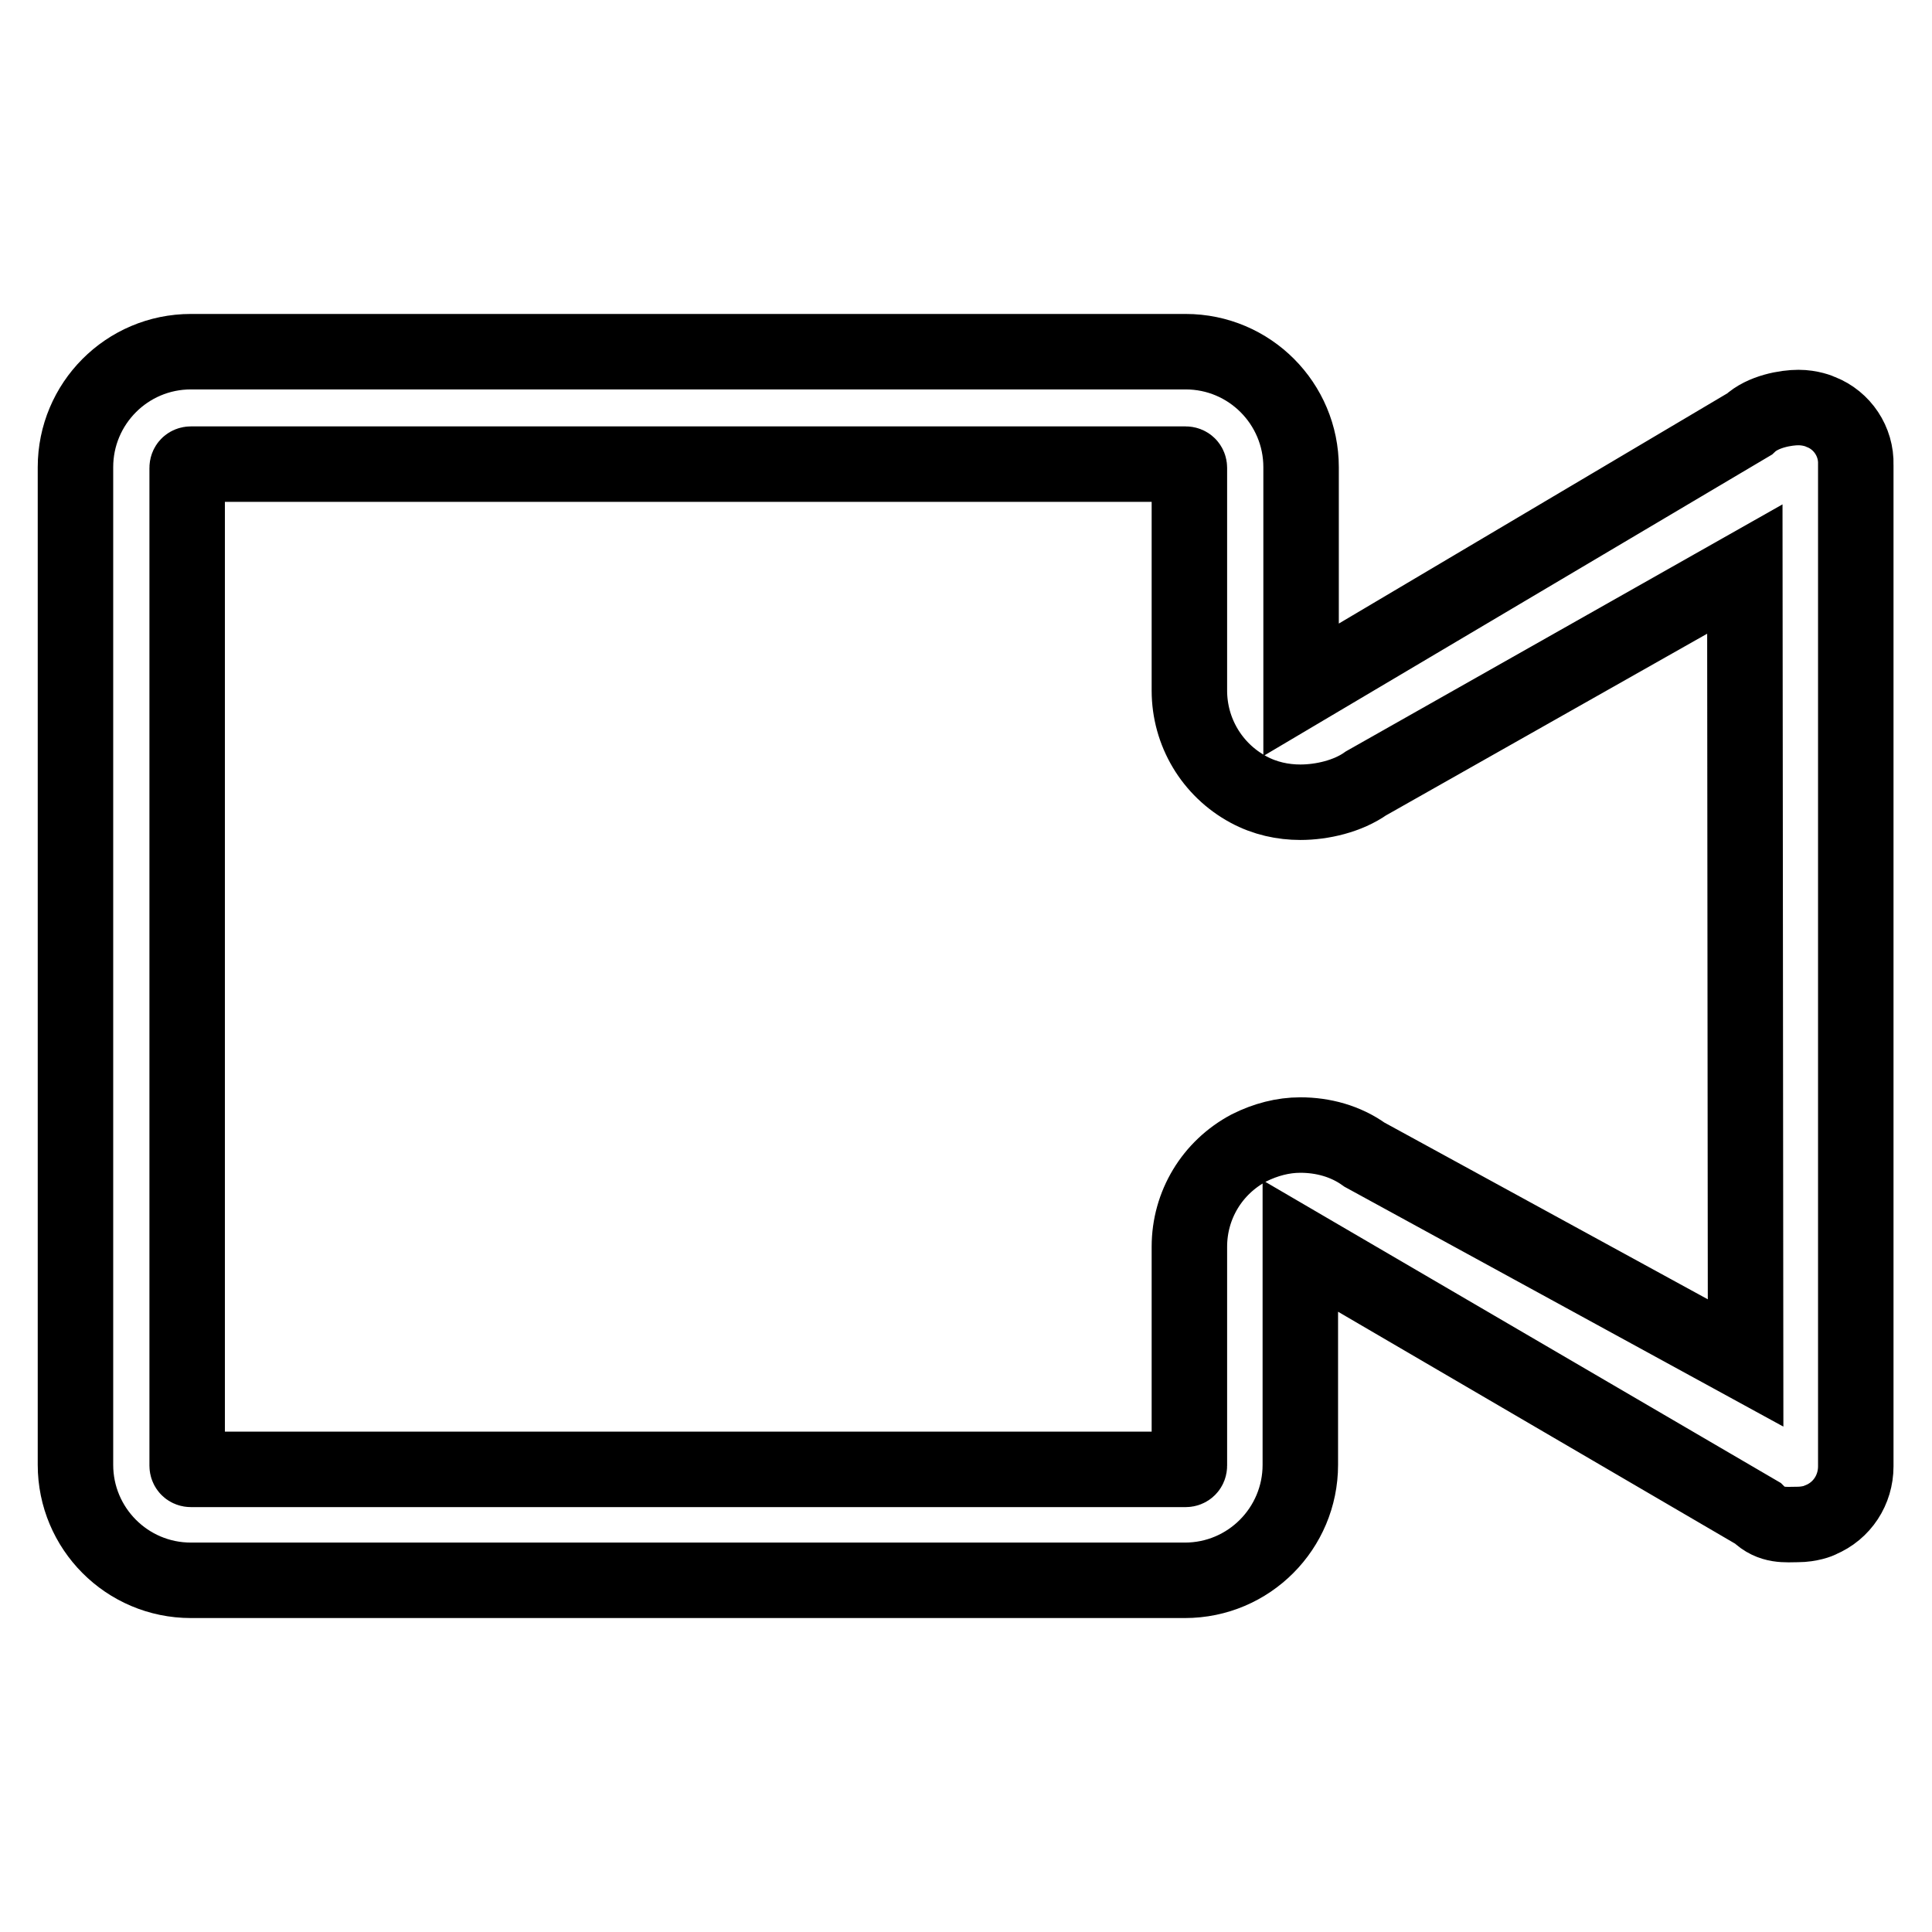 <?xml version="1.0" encoding="utf-8"?>
<!-- Svg Vector Icons : http://www.onlinewebfonts.com/icon -->
<!DOCTYPE svg PUBLIC "-//W3C//DTD SVG 1.1//EN" "http://www.w3.org/Graphics/SVG/1.1/DTD/svg11.dtd">
<svg version="1.1" xmlns="http://www.w3.org/2000/svg" xmlns:xlink="http://www.w3.org/1999/xlink" x="0px" y="0px" viewBox="0 0 256 256" enable-background="new 0 0 256 256" xml:space="preserve">
<g><g><path stroke-width="10" fill-opacity="0" stroke="#000000"  d="M241.3,54.6c-0.2-0.1-1.4-0.6-3-0.6c-1.6,0-4.7,0.5-6.5,2.2l-59.4,35.2V61.9c0-8.4-6.8-15.3-15.3-15.3H25.3c-8.5,0-15.3,6.9-15.3,15.3l0,132.2c0,8.4,6.8,15.3,15.3,15.3H157c8.5,0,15.3-6.9,15.3-15.3l0-29l60.6,35.4c1.8,1.8,3.8,1.5,5.3,1.5c1.6,0,2.9-0.5,3-0.6c2.9-1.2,4.7-4,4.7-7.1V61.6C246,58.5,244.1,55.7,241.3,54.6z M231.3,180.6L180.8,153c-2.5-1.8-5.5-2.6-8.5-2.6c-2.3,0-4.6,0.6-6.8,1.7c-4.9,2.6-7.9,7.6-7.9,13.1l0,29c0,0.3-0.2,0.5-0.5,0.5H25.3c-0.3,0-0.5-0.2-0.5-0.5l0-132.2c0-0.3,0.2-0.5,0.5-0.5h131.8c0.3,0,0.5,0.2,0.5,0.5v29.5c0,5.5,3,10.5,7.8,13.1c2.2,1.2,4.6,1.7,6.9,1.7c2.9,0,6.3-0.8,8.7-2.5l50.2-28.4L231.3,180.6L231.3,180.6z"/></g></g>
</svg>